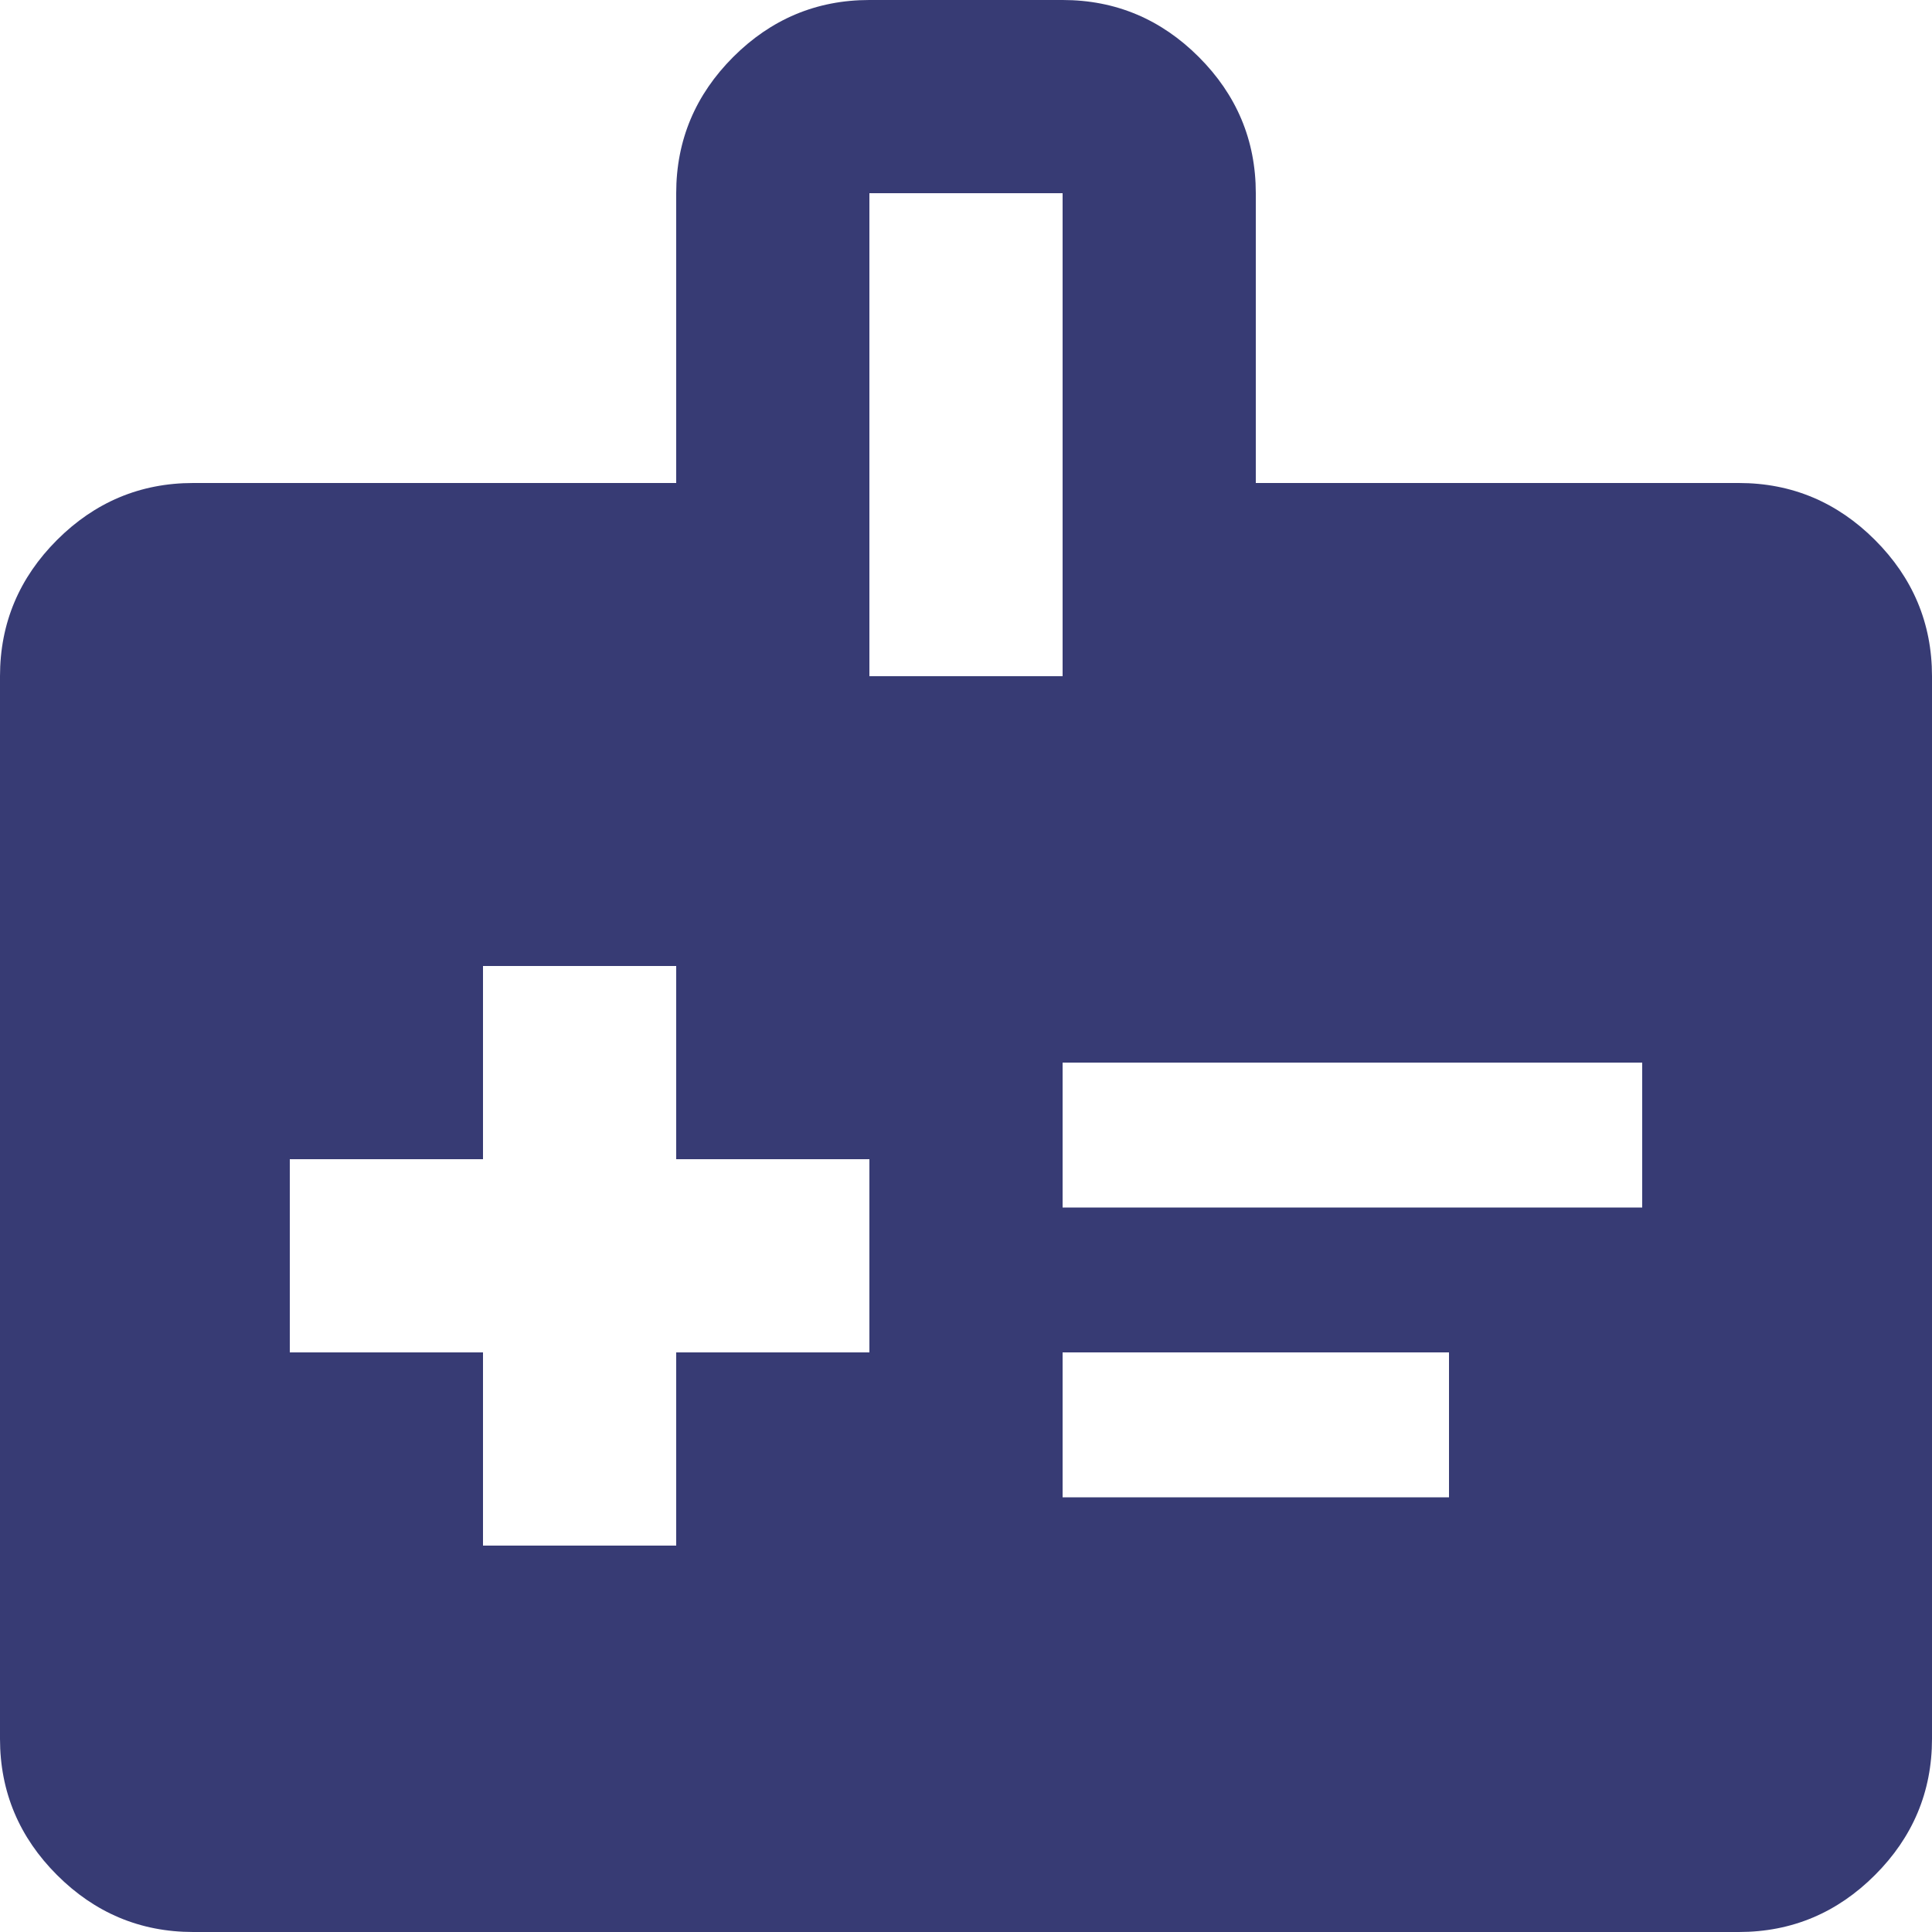 <?xml version="1.0" encoding="UTF-8"?>
<svg id="Layer_2" data-name="Layer 2" xmlns="http://www.w3.org/2000/svg" viewBox="0 0 20 20">
  <defs>
    <style>
      .cls-1 {
        fill: #373b74;
        stroke-width: 0px;
      }
    </style>
  </defs>
  <g id="Layer_1-2" data-name="Layer 1">
    <path class="cls-1" d="m5,16h2v-2h2v-2h-2v-2h-2v2h-2v2h2v2Zm6-3.5h6v-1.5h-6v1.5Zm0,3h4v-1.5h-4v1.5Zm-9,4.5c-.55,0-1.02-.2-1.41-.59s-.59-.86-.59-1.41V7c0-.55.2-1.02.59-1.41s.86-.59,1.41-.59h5v-3c0-.55.2-1.02.59-1.41s.86-.59,1.41-.59h2c.55,0,1.02.2,1.41.59s.59.86.59,1.41v3h5c.55,0,1.02.2,1.41.59s.59.86.59,1.41v11c0,.55-.2,1.02-.59,1.41s-.86.59-1.41.59H2Zm7-13h2V2h-2v5Z"/>
  </g>
</svg>